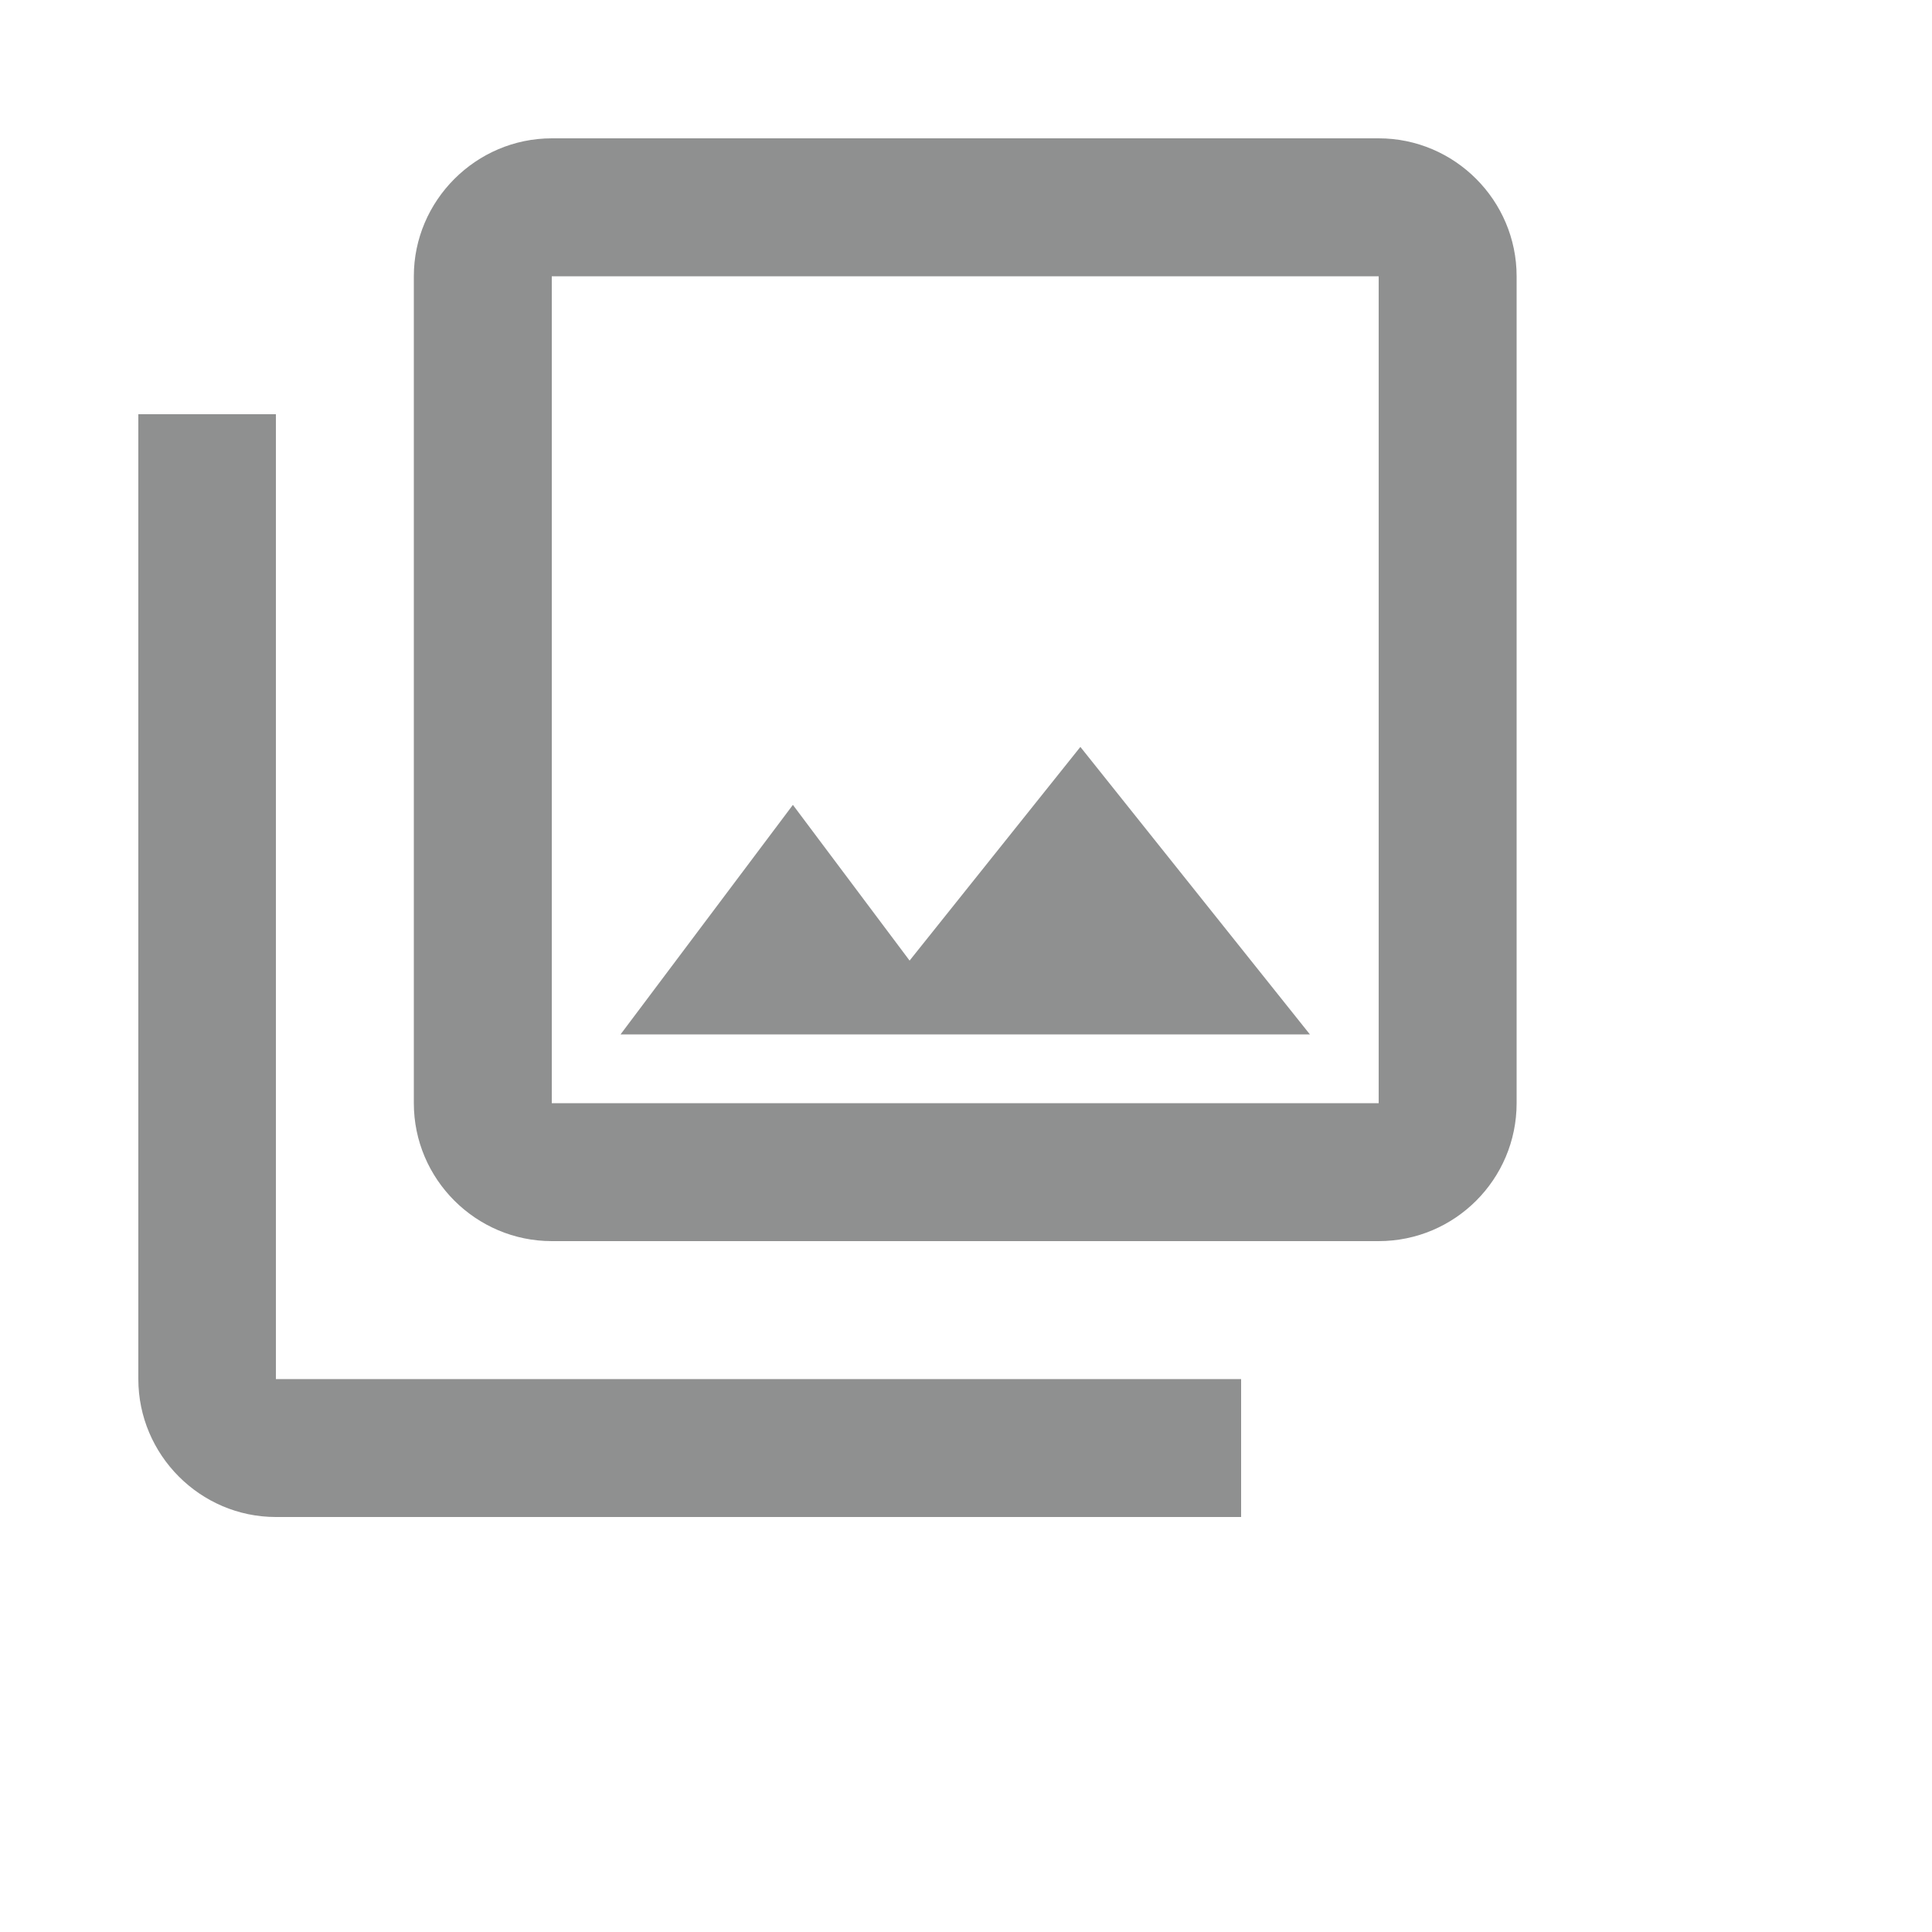 <?xml version="1.0" encoding="utf-8"?>
<svg xmlns="http://www.w3.org/2000/svg" fill="none" height="100%" overflow="visible" preserveAspectRatio="none" style="display: block;" viewBox="0 0 5 5" width="100%">
<g id="Group 165">
<g clip-path="url(#clip0_0_7812)" id="collections_black_24dp 1">
<g id="Vector">
</g>
<path d="M3.568 0.715V2.855H1.428V0.715H3.568ZM3.568 0.358H1.428C1.232 0.358 1.071 0.519 1.071 0.715V2.855C1.071 3.052 1.232 3.212 1.428 3.212H3.568C3.765 3.212 3.925 3.052 3.925 2.855V0.715C3.925 0.519 3.765 0.358 3.568 0.358ZM2.052 2.083L2.354 2.486L2.796 1.933L3.39 2.677H1.606L2.052 2.083ZM0.358 1.072V3.569C0.358 3.765 0.518 3.926 0.714 3.926H3.212V3.569H0.714V1.072H0.358Z" fill="#8F9090" id="Vector_2"/>
</g>
</g>
<defs>
<clipPath id="clip0_0_7812">
<rect fill="white" height="4.281" transform="translate(0 0.001)" width="4.281"/>
</clipPath>
</defs>
</svg>